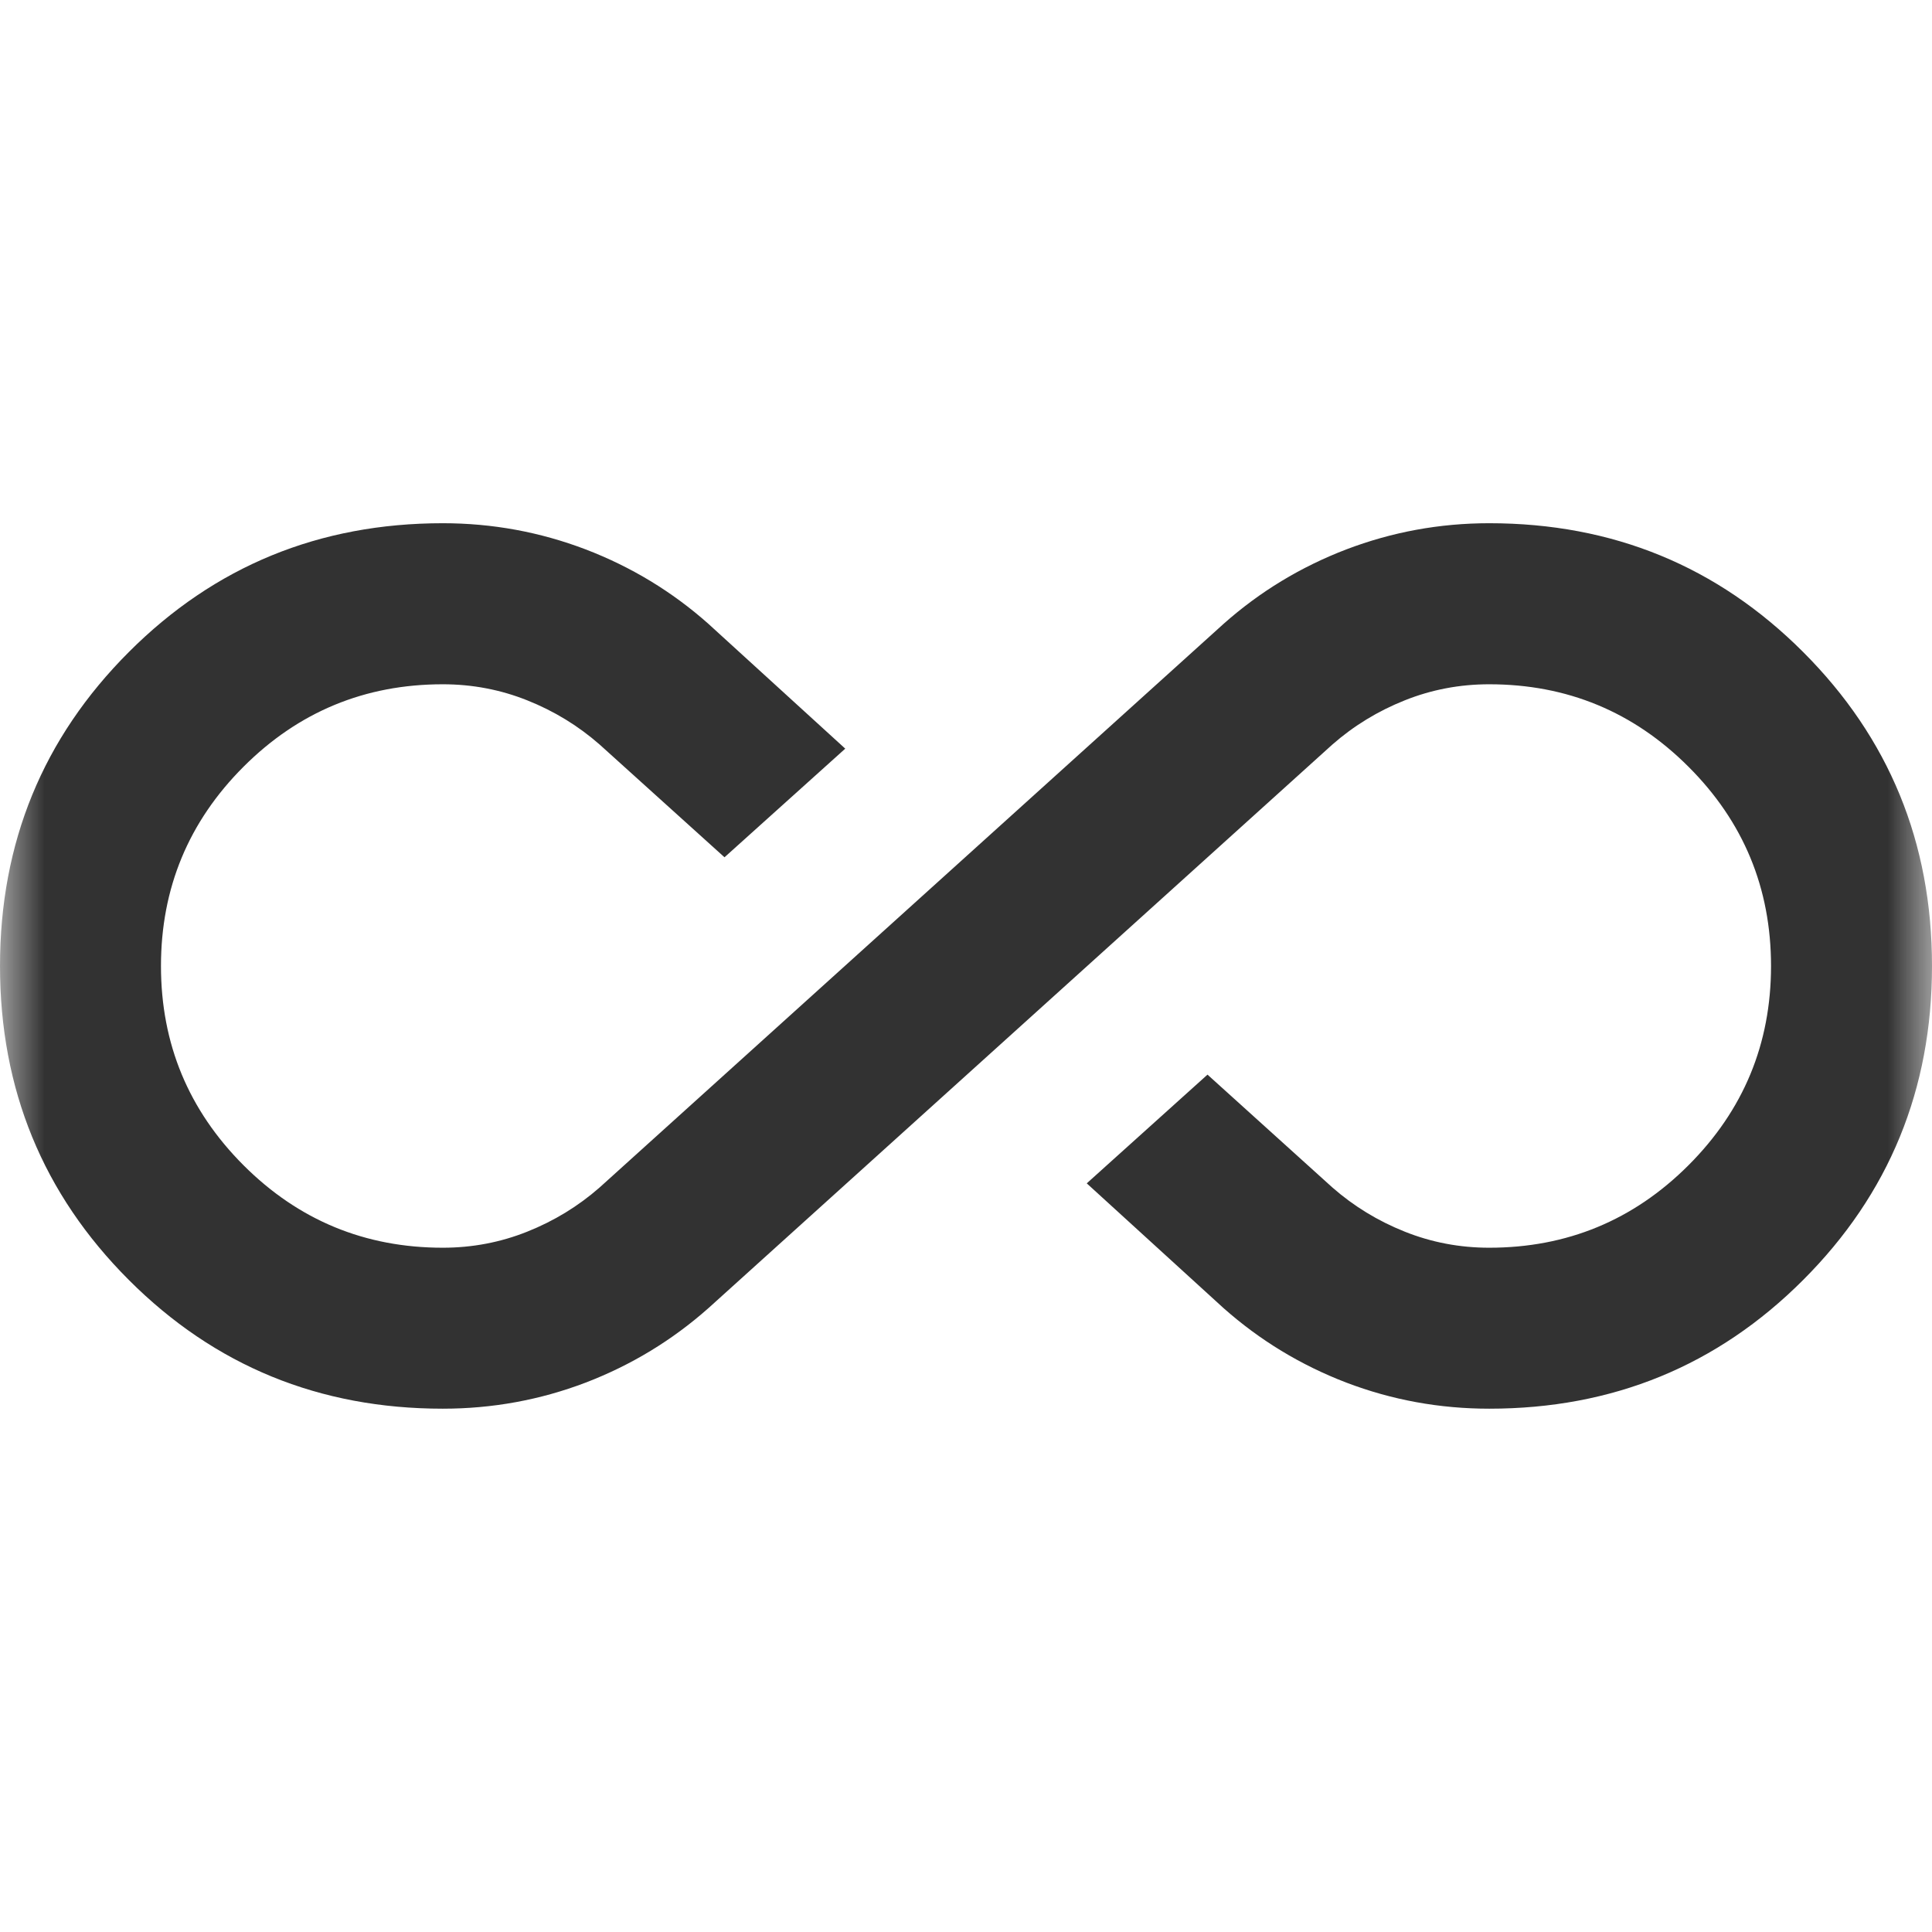 <svg width="22" height="22" viewBox="0 0 22 22" fill="none" xmlns="http://www.w3.org/2000/svg">
<mask id="mask0_14674_2202" style="mask-type:alpha" maskUnits="userSpaceOnUse" x="0" y="0" width="22" height="22">
<rect width="22" height="22" fill="#D9D9D9"/>
</mask>
<g mask="url(#mask0_14674_2202)">
<path d="M5.042 16.041C3.636 16.041 2.444 15.553 1.467 14.575C0.489 13.597 0 12.405 0 11C0 9.594 0.489 8.403 1.467 7.425C2.444 6.447 3.636 5.958 5.042 5.958C5.607 5.958 6.149 6.058 6.669 6.256C7.188 6.455 7.654 6.737 8.067 7.104L9.625 8.525L8.25 9.762L6.829 8.479C6.585 8.265 6.31 8.097 6.004 7.975C5.699 7.853 5.378 7.792 5.042 7.792C4.156 7.792 3.399 8.105 2.773 8.731C2.147 9.357 1.833 10.114 1.833 11C1.833 11.886 2.147 12.642 2.773 13.269C3.399 13.895 4.156 14.208 5.042 14.208C5.378 14.208 5.699 14.147 6.004 14.025C6.31 13.903 6.585 13.735 6.829 13.521L13.933 7.104C14.346 6.737 14.812 6.455 15.331 6.256C15.851 6.058 16.393 5.958 16.958 5.958C18.364 5.958 19.556 6.447 20.533 7.425C21.511 8.403 22 9.594 22 11C22 12.405 21.511 13.597 20.533 14.575C19.556 15.553 18.364 16.041 16.958 16.041C16.393 16.041 15.851 15.942 15.331 15.744C14.812 15.545 14.346 15.262 13.933 14.896L12.375 13.475L13.75 12.237L15.171 13.521C15.415 13.735 15.69 13.903 15.996 14.025C16.301 14.147 16.622 14.208 16.958 14.208C17.844 14.208 18.601 13.895 19.227 13.269C19.854 12.642 20.167 11.886 20.167 11C20.167 10.114 19.854 9.357 19.227 8.731C18.601 8.105 17.844 7.792 16.958 7.792C16.622 7.792 16.301 7.853 15.996 7.975C15.69 8.097 15.415 8.265 15.171 8.479L8.067 14.896C7.654 15.262 7.188 15.545 6.669 15.744C6.149 15.942 5.607 16.041 5.042 16.041Z" fill="#323232"/>
</g>
</svg>
